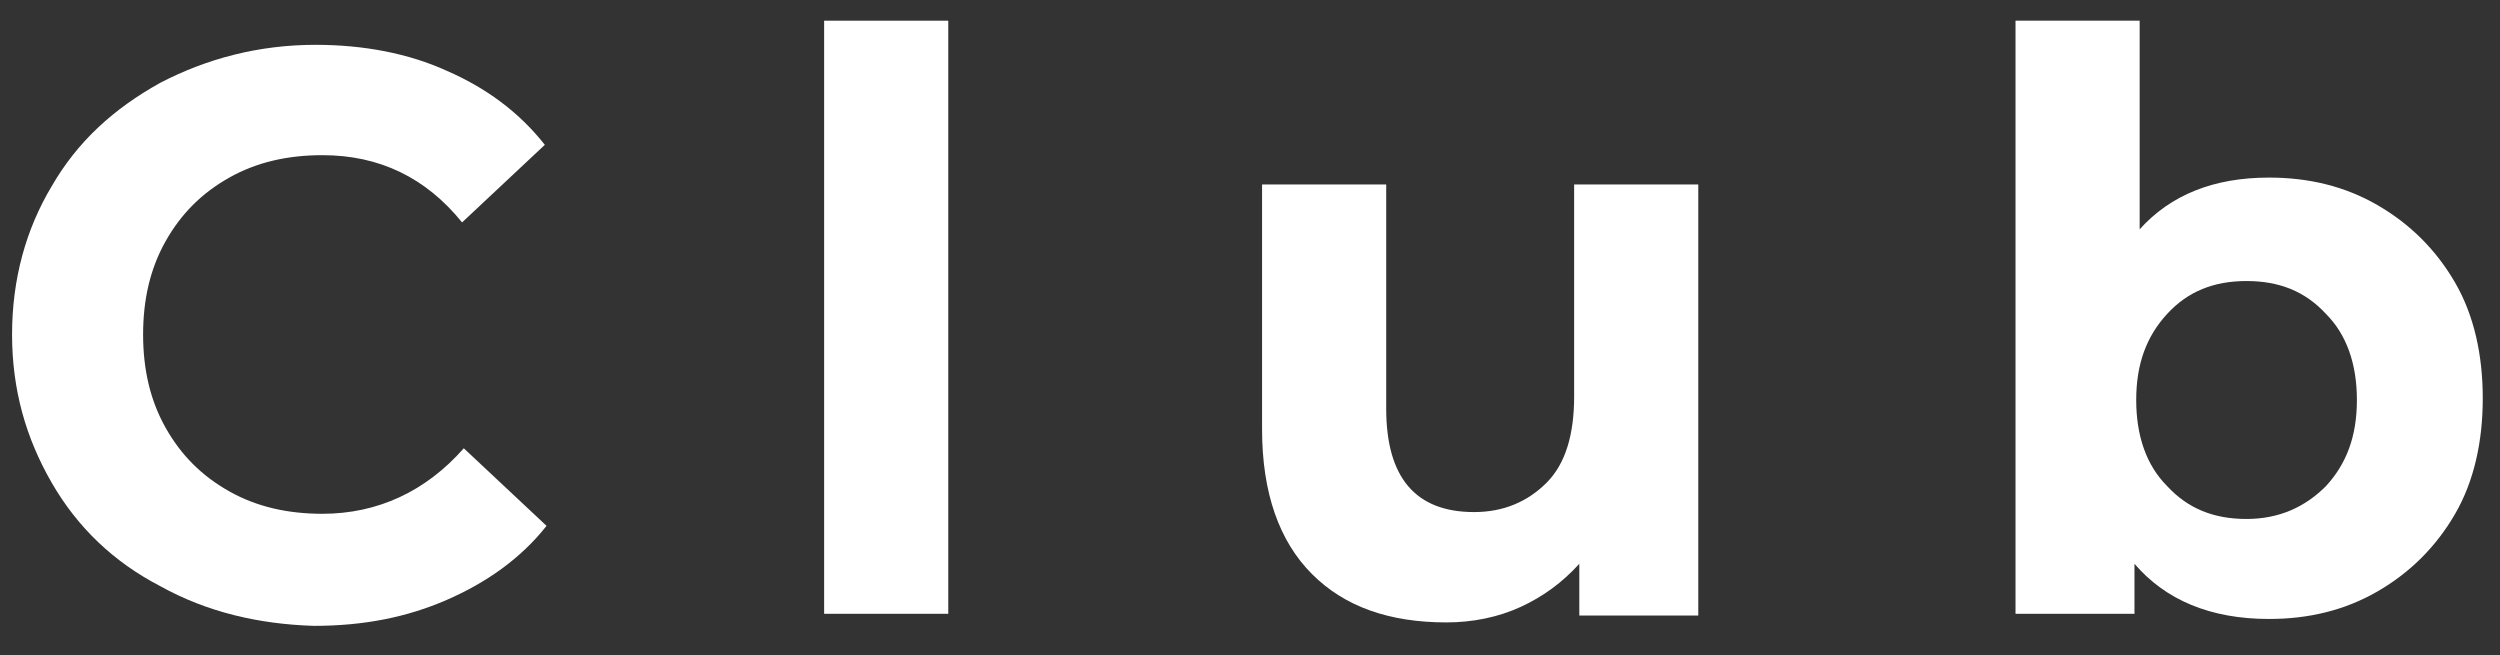 <?xml version="1.0" encoding="utf-8"?>
<!-- Generator: Adobe Illustrator 24.3.0, SVG Export Plug-In . SVG Version: 6.00 Build 0)  -->
<svg version="1.1" id="レイヤー_1" xmlns="http://www.w3.org/2000/svg" xmlns:xlink="http://www.w3.org/1999/xlink" x="0px"
	 y="0px" width="145px" height="38px" viewBox="0 0 145 38" style="enable-background:new 0 0 145 38;" xml:space="preserve">
<rect x="0" y="0" width="145" height="38" fill="#333333" stroke="none"/>
<style type="text/css">
	.st0{fill:#FFFFFF;}
</style>
<g>
	<g>
		<path class="st0" d="M9.3,34c-2.7-1.4-4.8-3.4-6.3-6s-2.3-5.4-2.3-8.6c0-3.2,0.8-6.1,2.3-8.6c1.5-2.6,3.6-4.5,6.3-6
			c2.7-1.4,5.7-2.2,9-2.2c2.8,0,5.4,0.5,7.6,1.5c2.3,1,4.2,2.4,5.7,4.3l-4.8,4.5C24.7,10.3,22,9,18.7,9c-2,0-3.8,0.4-5.4,1.3
			c-1.6,0.9-2.8,2.1-3.7,3.7c-0.9,1.6-1.3,3.4-1.3,5.4c0,2,0.4,3.8,1.3,5.4c0.9,1.6,2.1,2.8,3.7,3.7s3.4,1.3,5.4,1.3
			c3.2,0,6-1.3,8.2-3.8l4.8,4.5c-1.5,1.9-3.5,3.3-5.8,4.3c-2.3,1-4.8,1.5-7.7,1.5C15,36.2,12,35.5,9.3,34z"/>
		<path class="st0" d="M47.8,1.2h7.2v34.4h-7.2V1.2z"/>
		<path class="st0" d="M98.5,10.7v25h-6.9v-3c-1,1.1-2.1,1.9-3.4,2.5c-1.3,0.6-2.8,0.9-4.3,0.9c-3.3,0-5.9-0.9-7.8-2.8
			c-1.9-1.9-2.9-4.7-2.9-8.4V10.7h7.2v13c0,4,1.7,6,5.1,6c1.7,0,3.1-0.6,4.2-1.7s1.6-2.8,1.6-5V10.7H98.5z"/>
		<path class="st0" d="M137.9,11.9c1.9,1.1,3.4,2.6,4.5,4.5c1.1,1.9,1.6,4.2,1.6,6.7s-0.5,4.8-1.6,6.7c-1.1,1.9-2.6,3.4-4.5,4.5
			s-4,1.6-6.3,1.6c-3.4,0-6-1.1-7.8-3.2v2.9h-6.9V1.2h7.2v12.1c1.8-2,4.3-3,7.5-3C133.9,10.3,136,10.8,137.9,11.9z M134.9,28.2
			c1.2-1.3,1.8-2.9,1.8-5s-0.6-3.8-1.8-5c-1.2-1.3-2.7-1.9-4.6-1.9c-1.9,0-3.4,0.6-4.6,1.9c-1.2,1.3-1.8,2.9-1.8,5s0.6,3.8,1.8,5
			c1.2,1.3,2.7,1.9,4.6,1.9C132.2,30.1,133.7,29.4,134.9,28.2z"/>
	</g>
</g>
<g>
</g>
<g>
</g>
<g>
</g>
<g>
</g>
<g>
</g>
<g>
</g>
<g>
</g>
<g>
</g>
<g>
</g>
<g>
</g>
<g>
</g>
<g>
</g>
<g>
</g>
<g>
</g>
<g>
</g>
</svg>
